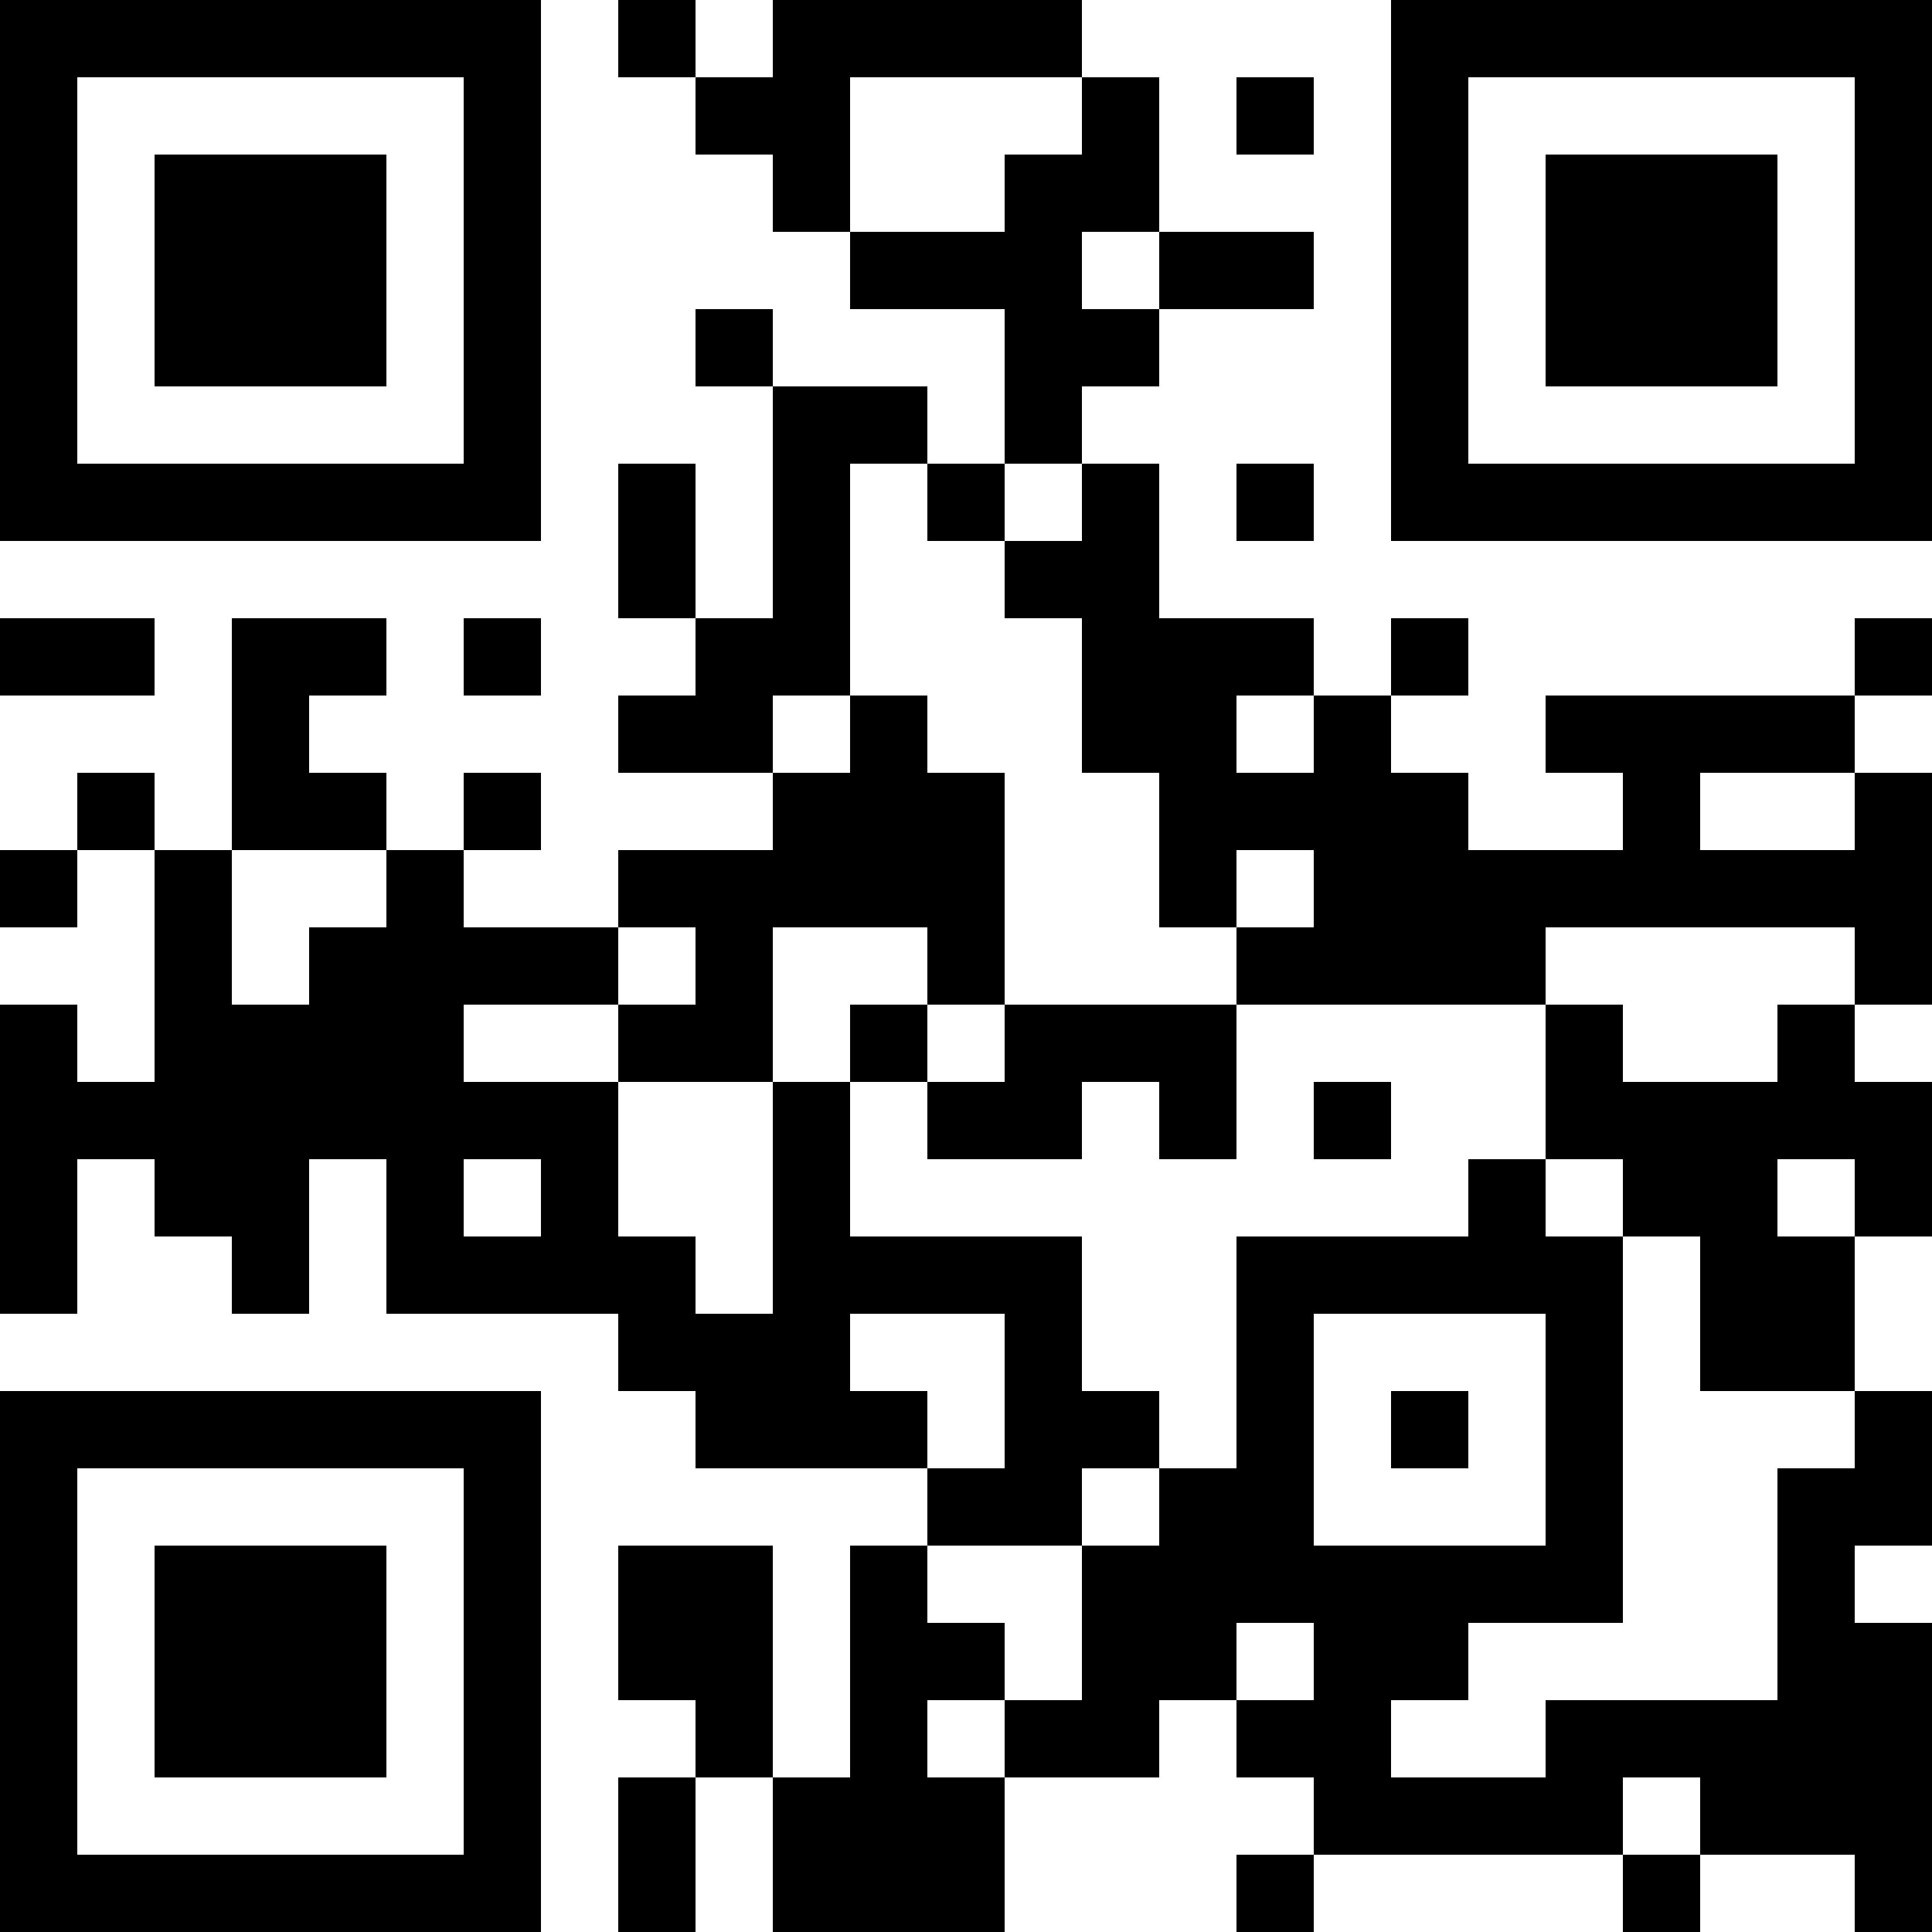 <?xml version="1.0" encoding="UTF-8"?>
<svg xmlns="http://www.w3.org/2000/svg" version="1.1" width="1000" height="1000" viewBox="0 0 1000 1000"><rect x="0" y="0" width="1000" height="1000" fill="#ffffff"/><g transform="scale(40)"><g transform="translate(0,0)"><path fill-rule="evenodd" d="M8 0L8 1L9 1L9 2L10 2L10 3L11 3L11 4L13 4L13 6L12 6L12 5L10 5L10 4L9 4L9 5L10 5L10 8L9 8L9 6L8 6L8 8L9 8L9 9L8 9L8 10L10 10L10 11L8 11L8 12L6 12L6 11L7 11L7 10L6 10L6 11L5 11L5 10L4 10L4 9L5 9L5 8L3 8L3 11L2 11L2 10L1 10L1 11L0 11L0 12L1 12L1 11L2 11L2 14L1 14L1 13L0 13L0 17L1 17L1 15L2 15L2 16L3 16L3 17L4 17L4 15L5 15L5 17L8 17L8 18L9 18L9 19L12 19L12 20L11 20L11 23L10 23L10 20L8 20L8 22L9 22L9 23L8 23L8 25L9 25L9 23L10 23L10 25L13 25L13 23L15 23L15 22L16 22L16 23L17 23L17 24L16 24L16 25L17 25L17 24L21 24L21 25L22 25L22 24L24 24L24 25L25 25L25 21L24 21L24 20L25 20L25 18L24 18L24 16L25 16L25 14L24 14L24 13L25 13L25 10L24 10L24 9L25 9L25 8L24 8L24 9L20 9L20 10L21 10L21 11L19 11L19 10L18 10L18 9L19 9L19 8L18 8L18 9L17 9L17 8L15 8L15 6L14 6L14 5L15 5L15 4L17 4L17 3L15 3L15 1L14 1L14 0L10 0L10 1L9 1L9 0ZM11 1L11 3L13 3L13 2L14 2L14 1ZM16 1L16 2L17 2L17 1ZM14 3L14 4L15 4L15 3ZM11 6L11 9L10 9L10 10L11 10L11 9L12 9L12 10L13 10L13 13L12 13L12 12L10 12L10 14L8 14L8 13L9 13L9 12L8 12L8 13L6 13L6 14L8 14L8 16L9 16L9 17L10 17L10 14L11 14L11 16L14 16L14 18L15 18L15 19L14 19L14 20L12 20L12 21L13 21L13 22L12 22L12 23L13 23L13 22L14 22L14 20L15 20L15 19L16 19L16 16L19 16L19 15L20 15L20 16L21 16L21 21L19 21L19 22L18 22L18 23L20 23L20 22L23 22L23 19L24 19L24 18L22 18L22 16L21 16L21 15L20 15L20 13L21 13L21 14L23 14L23 13L24 13L24 12L20 12L20 13L16 13L16 12L17 12L17 11L16 11L16 12L15 12L15 10L14 10L14 8L13 8L13 7L14 7L14 6L13 6L13 7L12 7L12 6ZM16 6L16 7L17 7L17 6ZM0 8L0 9L2 9L2 8ZM6 8L6 9L7 9L7 8ZM16 9L16 10L17 10L17 9ZM22 10L22 11L24 11L24 10ZM3 11L3 13L4 13L4 12L5 12L5 11ZM11 13L11 14L12 14L12 15L14 15L14 14L15 14L15 15L16 15L16 13L13 13L13 14L12 14L12 13ZM17 14L17 15L18 15L18 14ZM6 15L6 16L7 16L7 15ZM23 15L23 16L24 16L24 15ZM11 17L11 18L12 18L12 19L13 19L13 17ZM17 17L17 20L20 20L20 17ZM18 18L18 19L19 19L19 18ZM16 21L16 22L17 22L17 21ZM21 23L21 24L22 24L22 23ZM0 0L0 7L7 7L7 0ZM1 1L1 6L6 6L6 1ZM2 2L2 5L5 5L5 2ZM18 0L18 7L25 7L25 0ZM19 1L19 6L24 6L24 1ZM20 2L20 5L23 5L23 2ZM0 18L0 25L7 25L7 18ZM1 19L1 24L6 24L6 19ZM2 20L2 23L5 23L5 20Z" fill="#000000"/></g></g></svg>
